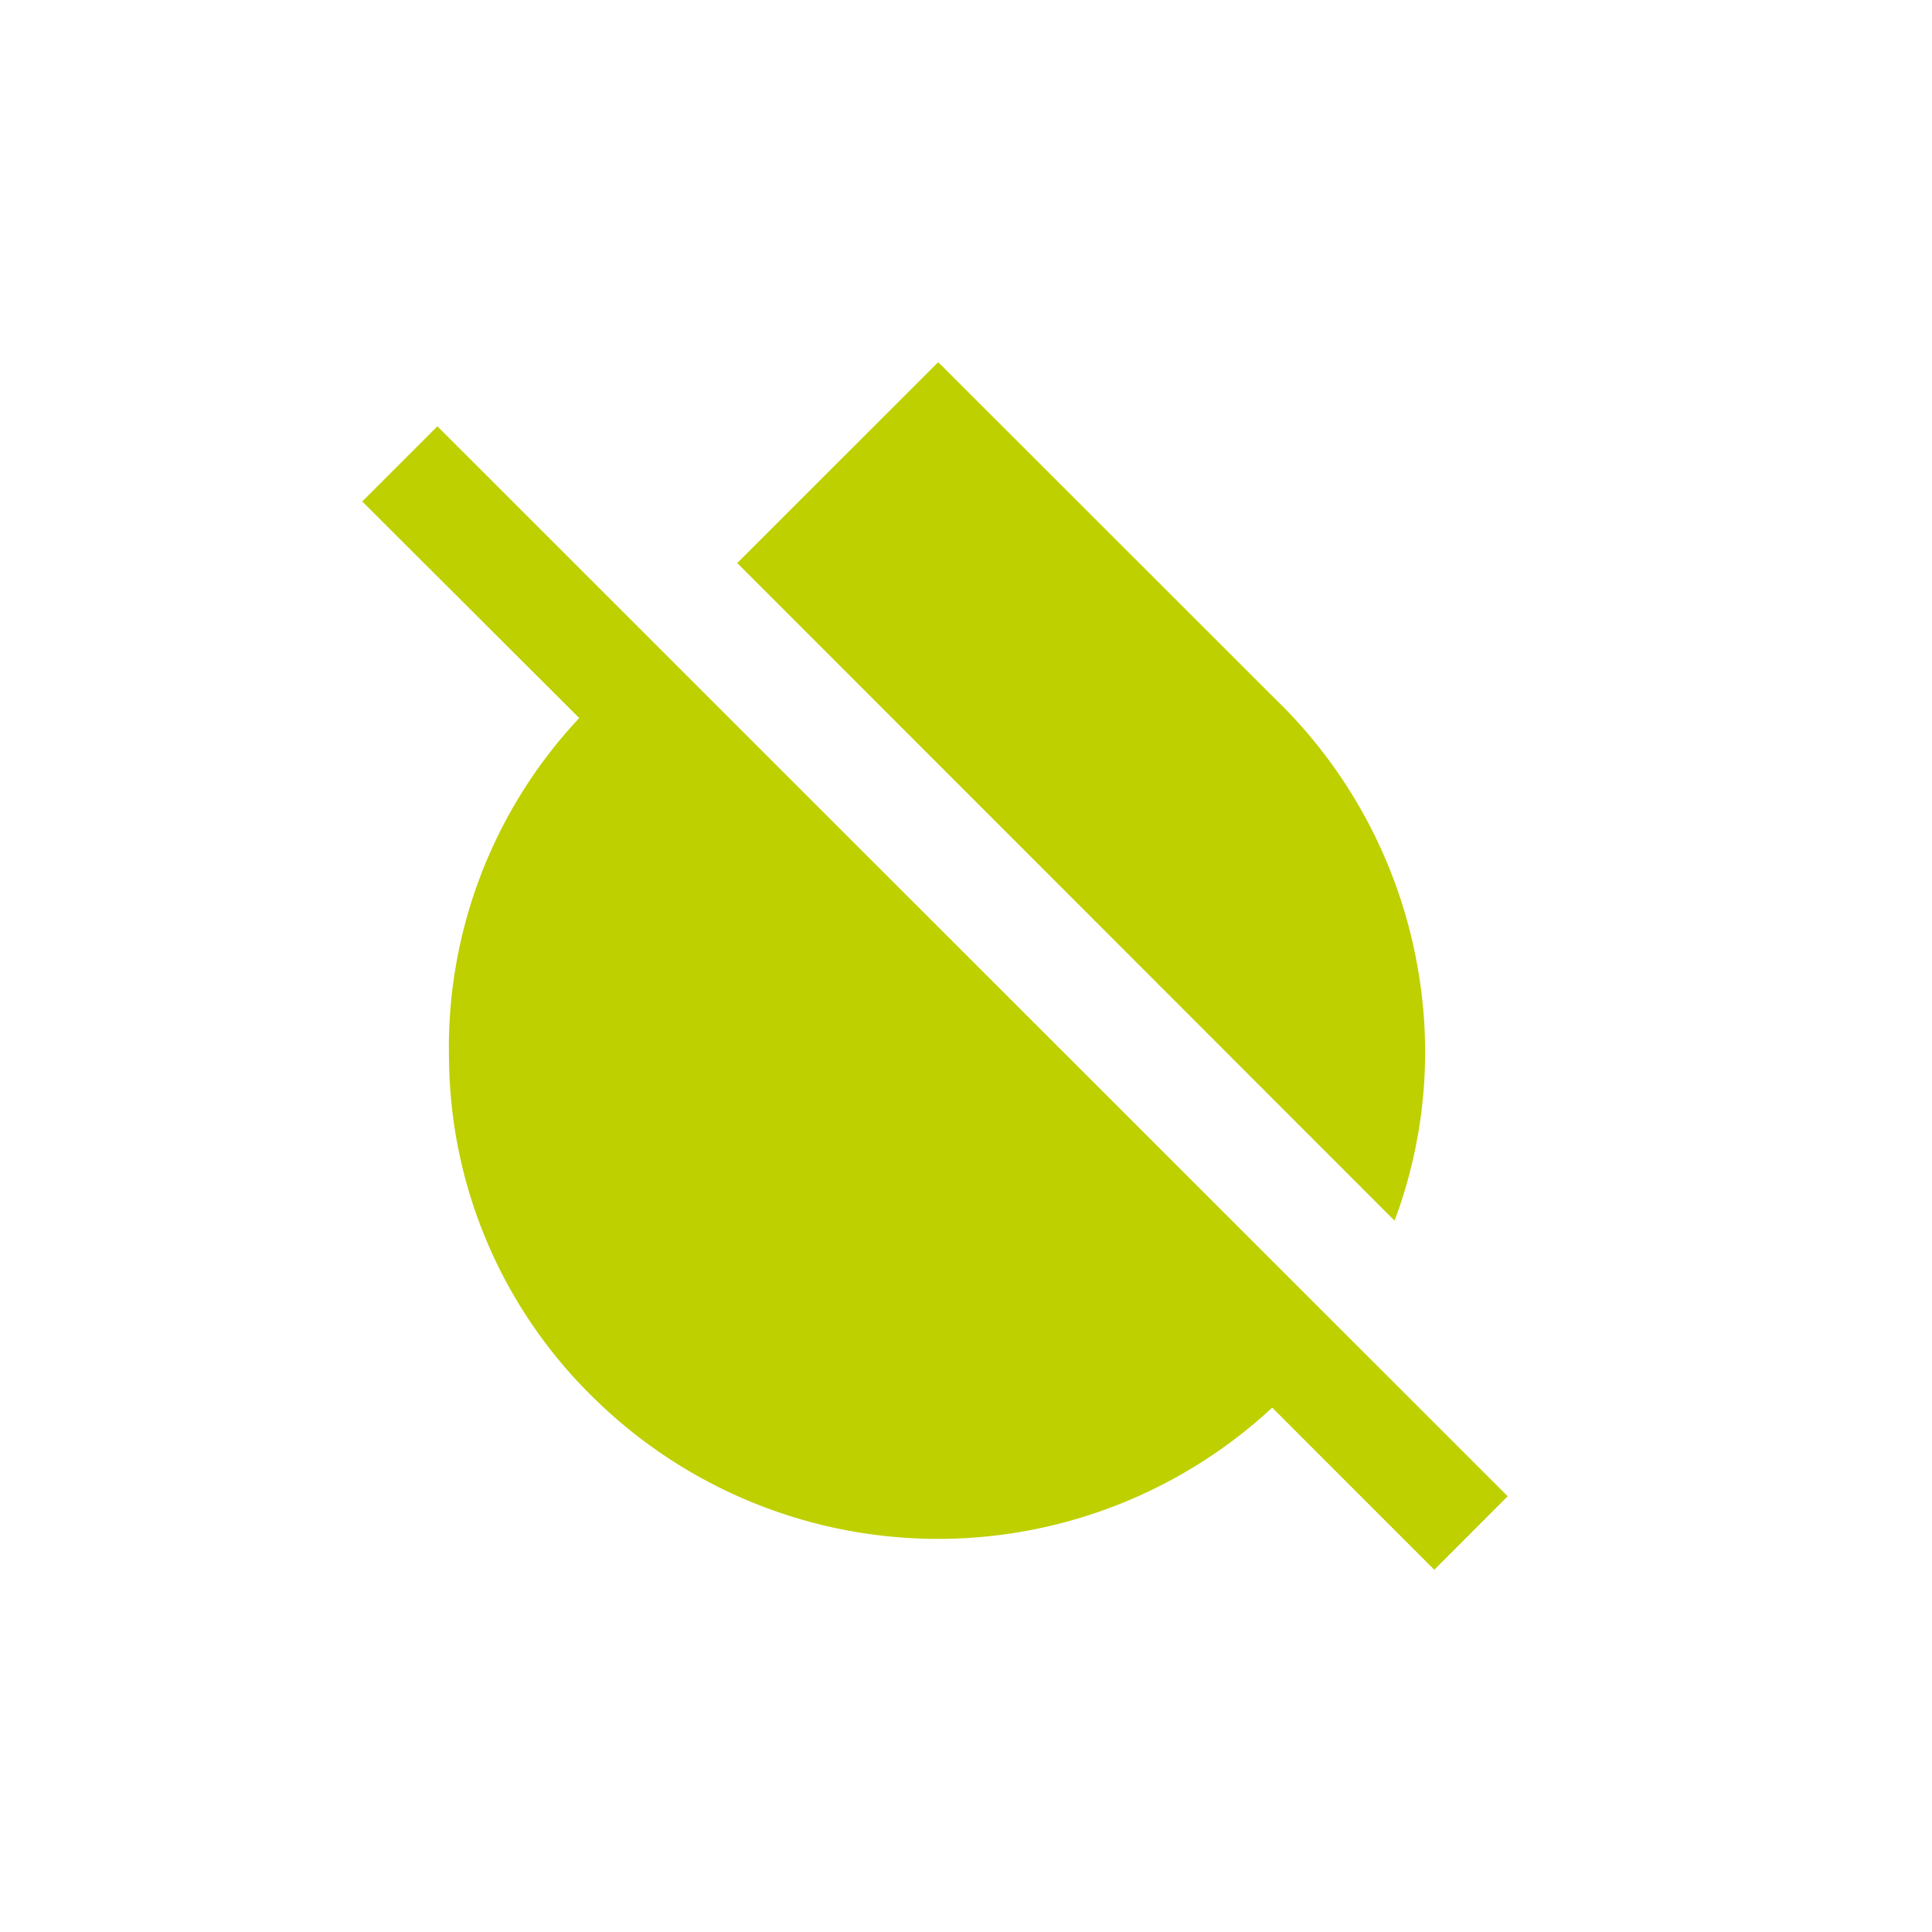 <svg xmlns="http://www.w3.org/2000/svg" xmlns:xlink="http://www.w3.org/1999/xlink" width="48" height="48" viewBox="0 0 48 48">
  <defs>
    <clipPath id="clip-path">
      <rect id="Bold_book-book-pages" data-name="Bold / book-book-pages" width="48" height="48" transform="translate(4757 -101)" fill="#bed000"/>
    </clipPath>
  </defs>
  <g id="ico_flou" transform="translate(-4757 101)" clip-path="url(#clip-path)">
    <g id="Groupe_10558" data-name="Groupe 10558" transform="translate(4498.011 -336.595)">
      <path id="Union_89" data-name="Union 89" d="M22.608,25.972a12.2,12.2,0,0,1-16.881-.264,11.9,11.9,0,0,1-3.571-8.385A11.962,11.962,0,0,1,5.391,8.84L0,3.459,1.867,1.592,28.458,28.174,26.634,30C25.322,28.688,23.964,27.33,22.608,25.972ZM9.316,4.989,14.307,0c.055.053.131.121.2.195L22.688,8.37a12.2,12.2,0,0,1,3.56,6.824,11.945,11.945,0,0,1-.6,6.133Z" transform="translate(267.989 244.595)" fill="#bed000"/>
    </g>
  </g>
</svg>
